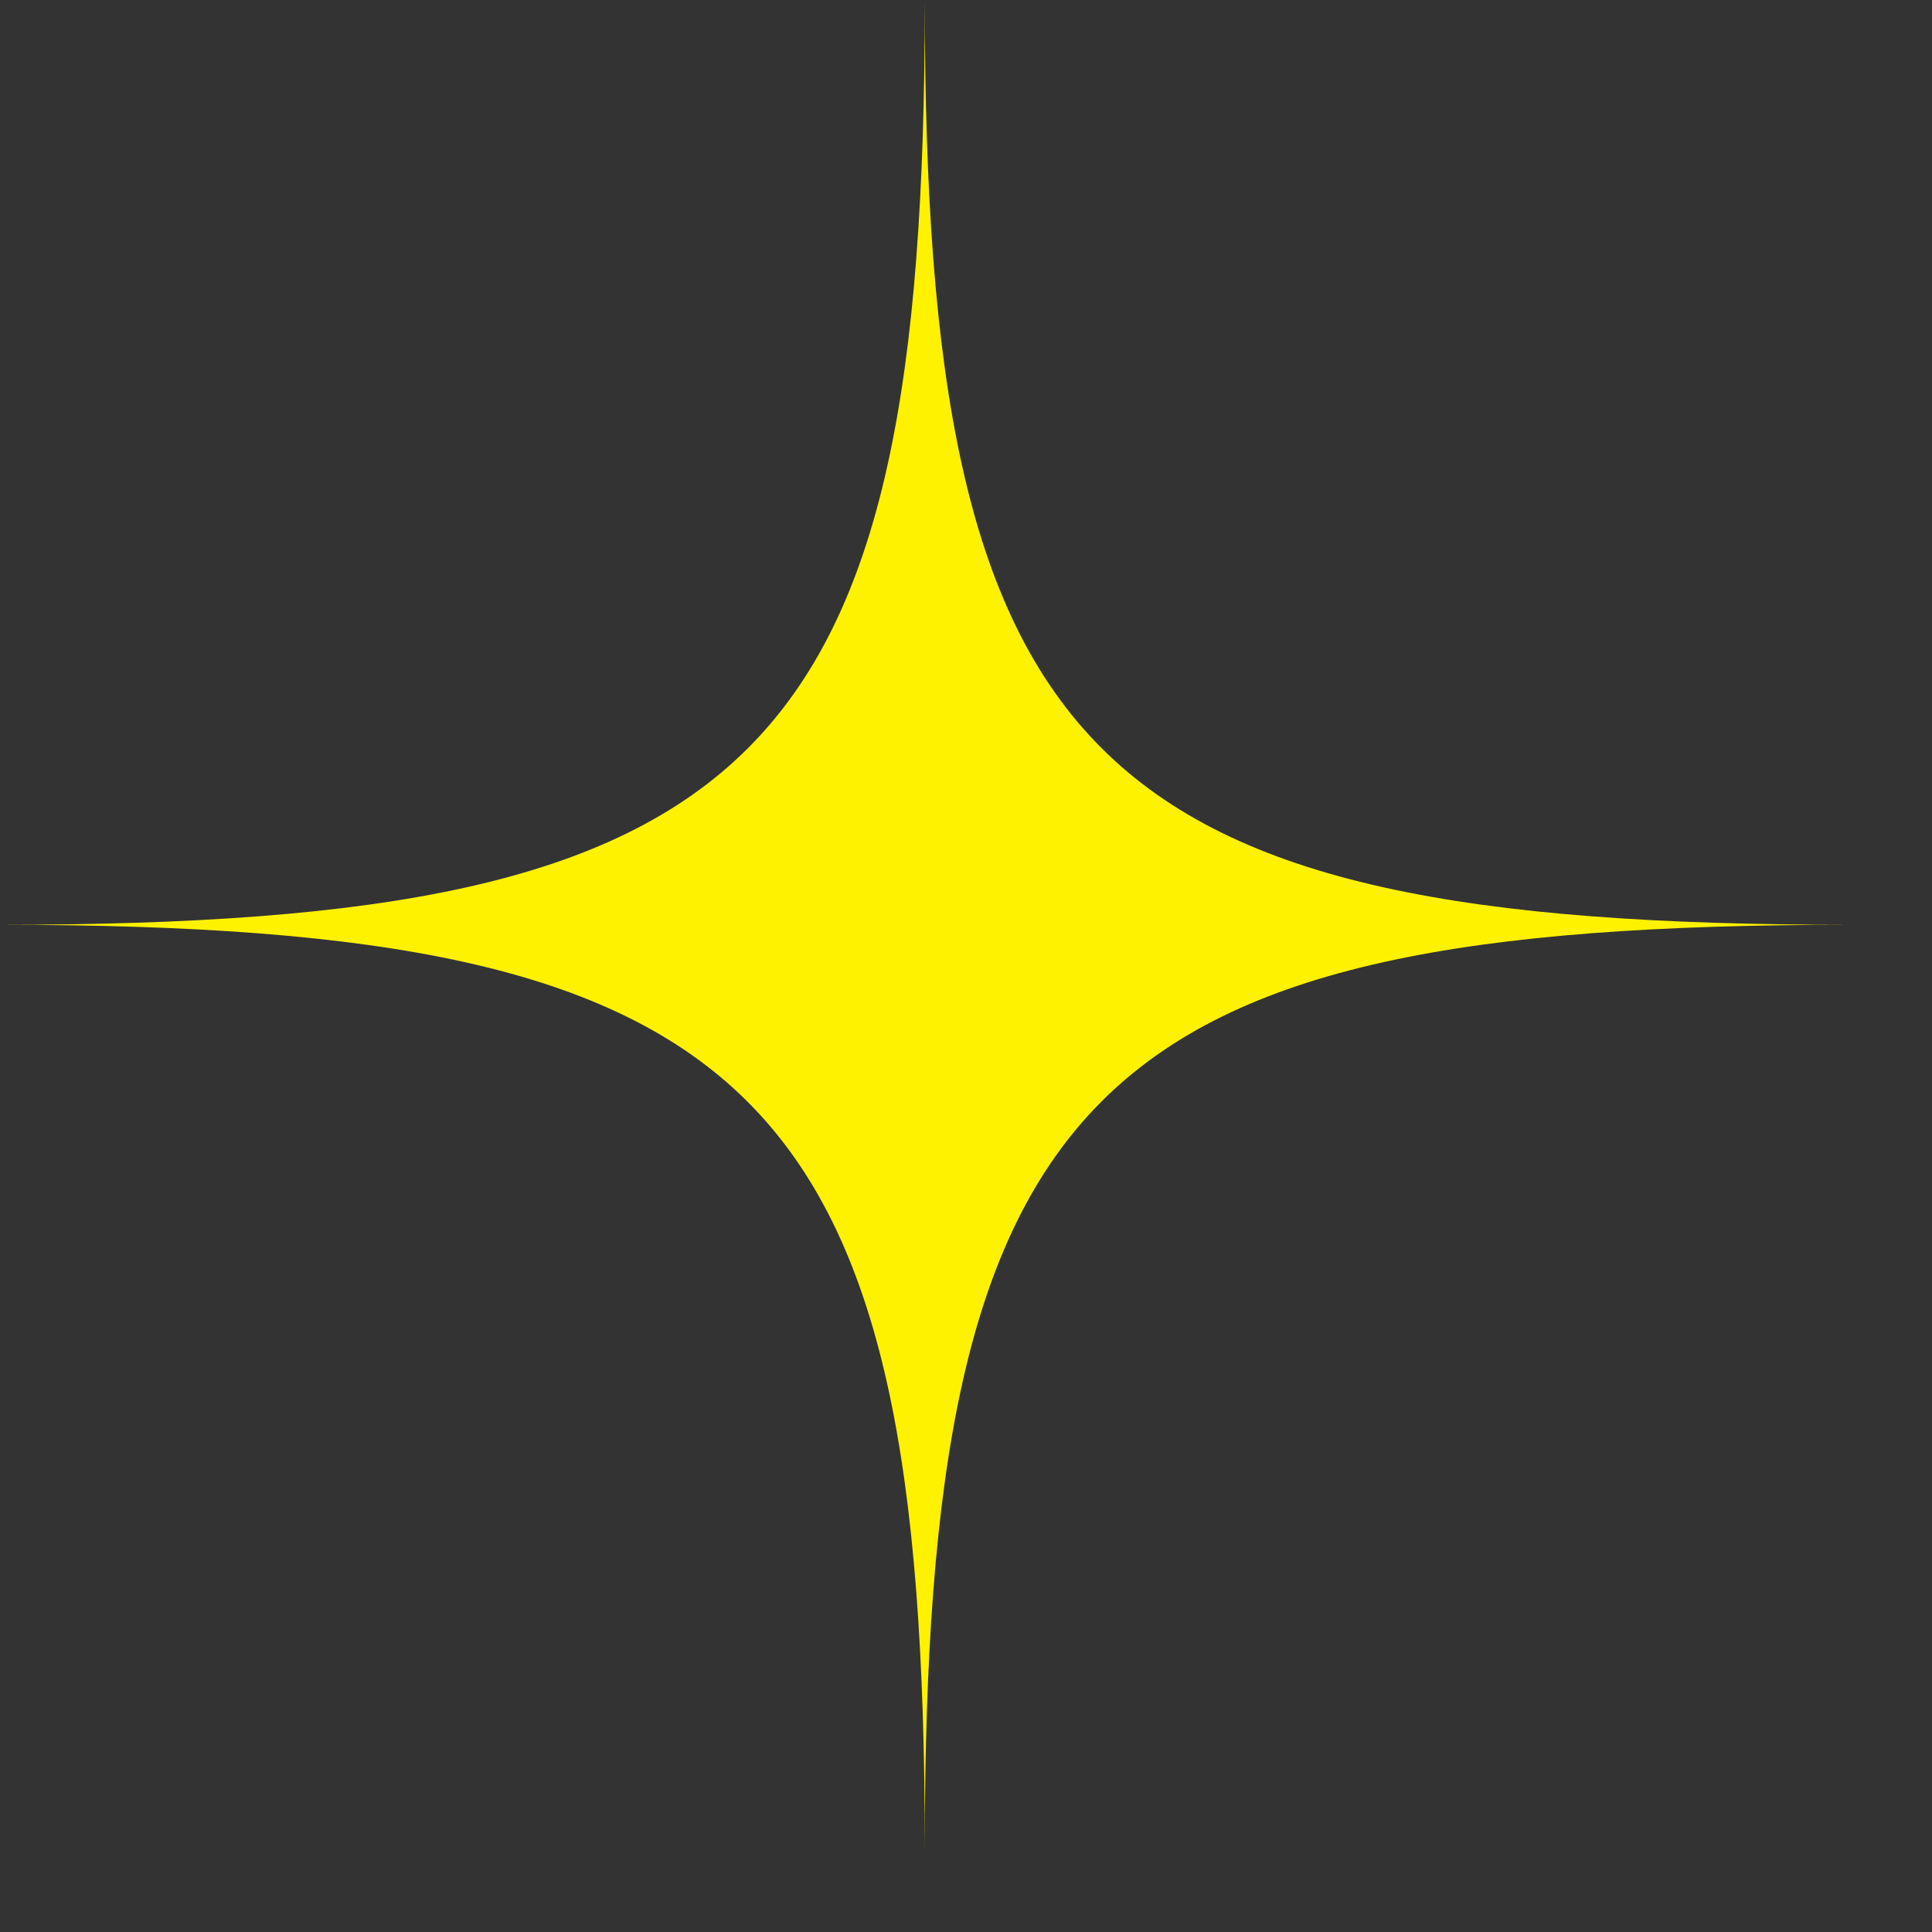 <svg width="15" height="15" fill="none" xmlns="http://www.w3.org/2000/svg"><rect width="100%" height="100%" fill="#333333" stroke="none"/><path d="M7.18 0c0 5.907 1.258 7.18 7.18 7.18-5.907 0-7.18 1.258-7.18 7.18 0-5.907-1.273-7.18-7.18-7.18 5.907 0 7.18-1.258 7.18-7.18z" fill="#FFF200"/></svg>